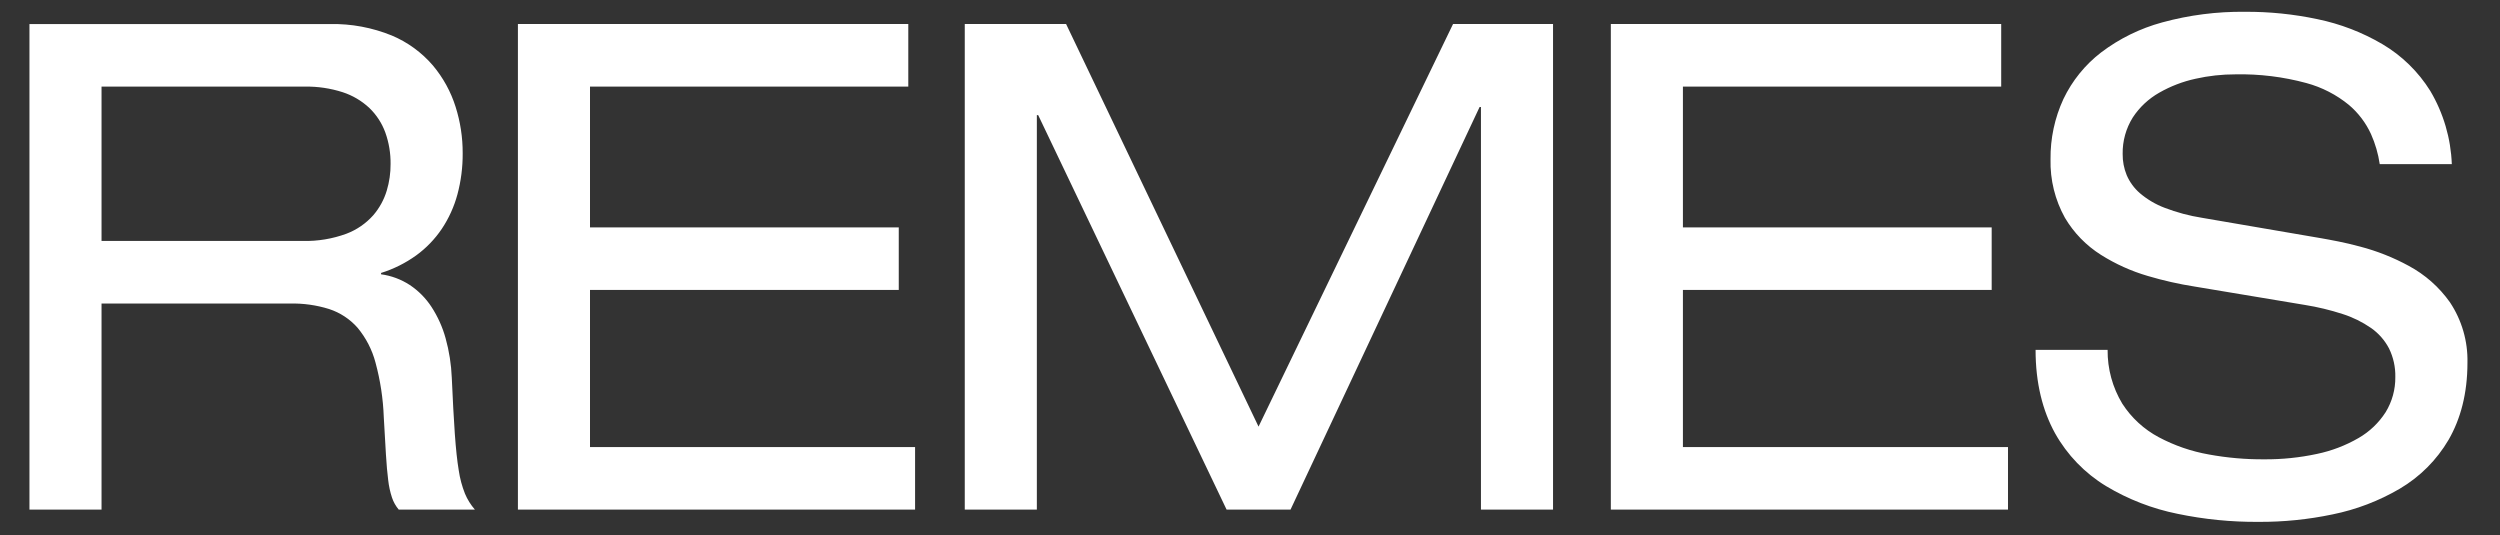 <?xml version="1.0" encoding="UTF-8"?><svg id="Ebene_1" xmlns="http://www.w3.org/2000/svg" viewBox="0 0 1920 411"><rect x="0" y="0" width="1920" height="411" fill="#333333" stroke="none"/><defs><style>.cls-1{fill:#fff;}</style></defs><g id="Gruppe_2"><g id="Gruppe_1"><path id="Pfad_1" class="cls-1" d="m22.62,391.38h55.36v-158.26h144.68c10.21-.25,20.39,1.18,30.14,4.23,8.4,2.75,15.92,7.69,21.77,14.32,6.52,7.83,11.24,17,13.83,26.85,3.7,13.66,5.83,27.69,6.34,41.83.65,11.23,1.15,20.63,1.65,28.58s1.03,14.44,1.75,19.86c.51,4.56,1.49,9.05,2.92,13.4,1.13,3.35,2.88,6.47,5.16,9.18h58.5c-3.18-3.64-5.75-7.78-7.62-12.23-2.28-5.75-3.89-11.74-4.78-17.86-1.24-7.41-2.19-16.54-3.02-28.15s-1.55-25.72-2.33-43.08c-.41-10.23-2-20.38-4.74-30.25-2.35-8.56-6.02-16.7-10.86-24.13-4.35-6.66-10.01-12.37-16.63-16.79-6.66-4.34-14.2-7.15-22.08-8.22v-1.04c9.66-3.02,18.77-7.57,26.98-13.48,7.68-5.58,14.32-12.47,19.64-20.34,5.4-8.09,9.46-17.01,12-26.41,2.78-10.33,4.14-21,4.06-31.7.05-12.06-1.78-24.06-5.41-35.56-3.66-11.68-9.61-22.52-17.49-31.89-8.58-9.99-19.37-17.86-31.51-22.96-15.05-6.13-31.18-9.14-47.43-8.82H22.62v372.93Zm55.36-206.31v-118.56h156.17c9.84-.16,19.64,1.29,29.01,4.3,7.66,2.49,14.67,6.64,20.54,12.14,5.45,5.26,9.63,11.69,12.22,18.8,2.79,7.79,4.15,16.02,4.04,24.3.04,6.85-.94,13.67-2.9,20.23-2.08,7.02-5.64,13.51-10.42,19.06-5.63,6.32-12.7,11.18-20.61,14.17-10.7,3.93-22.05,5.81-33.44,5.55H77.98Zm319.77,206.32h305.03v-48.05h-249.66v-120.65h237.13v-48.05h-237.13v-108.11h244.45V18.45h-299.81v372.93Zm568.82-63.72L818.76,18.45h-77.82v372.93h55.36V88.44h1.04l144.68,302.94h49.1l145.21-309.2h1.04v309.2h55.36V18.45h-76.79l-149.39,309.21Zm270.53,63.72h305.04v-48.05h-249.66v-120.65h237.13v-48.05h-237.13v-108.11h244.44V18.45h-299.8v372.93Zm326.22-122.74c0,25.72,5.45,46.84,14.94,64.06,9.33,16.69,22.83,30.68,39.18,40.6,16.96,10.19,35.55,17.4,54.95,21.31,20.47,4.26,41.33,6.33,62.23,6.18,19.08.1,38.11-1.82,56.78-5.74,18.18-3.68,35.63-10.34,51.63-19.73,15.49-9.13,28.39-22.06,37.49-37.57,9.16-15.91,14.48-35.43,14.48-59.2.38-16.47-4.31-32.66-13.43-46.37-8.26-11.69-19.13-21.3-31.75-28.06-11.77-6.4-24.27-11.35-37.23-14.74-11.9-3.25-22.57-5.11-29.88-6.42l-91.4-15.67c-9.89-1.55-19.59-4.15-28.94-7.74-6.87-2.61-13.25-6.37-18.85-11.12-4.43-3.82-7.93-8.59-10.23-13.96-2.11-5.16-3.16-10.69-3.09-16.27-.16-9.91,2.55-19.66,7.82-28.06,5.15-7.83,12.1-14.33,20.25-18.95,8.7-4.98,18.1-8.59,27.89-10.72,10.09-2.27,20.4-3.4,30.73-3.38,18.33-.37,36.62,1.87,54.32,6.66,11.99,3.23,23.17,8.97,32.78,16.85,7.21,6.11,12.98,13.74,16.92,22.33,3.29,7.36,5.55,15.14,6.72,23.11h55.36c-.74-19.81-6.41-39.12-16.51-56.18-9.21-14.79-21.85-27.14-36.86-36-15.46-9.07-32.3-15.55-49.86-19.16-18.27-3.87-36.91-5.76-55.58-5.65-21.5-.26-42.93,2.49-63.66,8.16-16.96,4.61-32.87,12.43-46.87,23.05-12.33,9.48-22.24,21.74-28.95,35.78-6.71,14.52-10.09,30.36-9.9,46.35-.37,15.67,3.44,31.16,11.06,44.86,6.83,11.55,16.31,21.3,27.66,28.46,11.18,7.05,23.29,12.51,35.98,16.22,11.81,3.51,23.85,6.23,36.03,8.14l84.61,14.11c9.81,1.57,19.48,3.9,28.92,6.96,7.78,2.47,15.16,6.09,21.87,10.73,5.81,4.05,10.56,9.45,13.84,15.73,3.34,6.82,5,14.35,4.83,21.94.12,9.54-2.47,18.93-7.46,27.06-5.25,8.18-12.39,14.98-20.82,19.82-9.91,5.73-20.68,9.84-31.89,12.18-13.36,2.87-26.99,4.26-40.65,4.15-14.23.09-28.43-1.16-42.42-3.73-13.42-2.37-26.38-6.84-38.41-13.24-11.39-6.05-21.04-14.93-28.03-25.77-7.52-12.47-11.42-26.78-11.28-41.34h-55.37Z"/></g></g></svg>